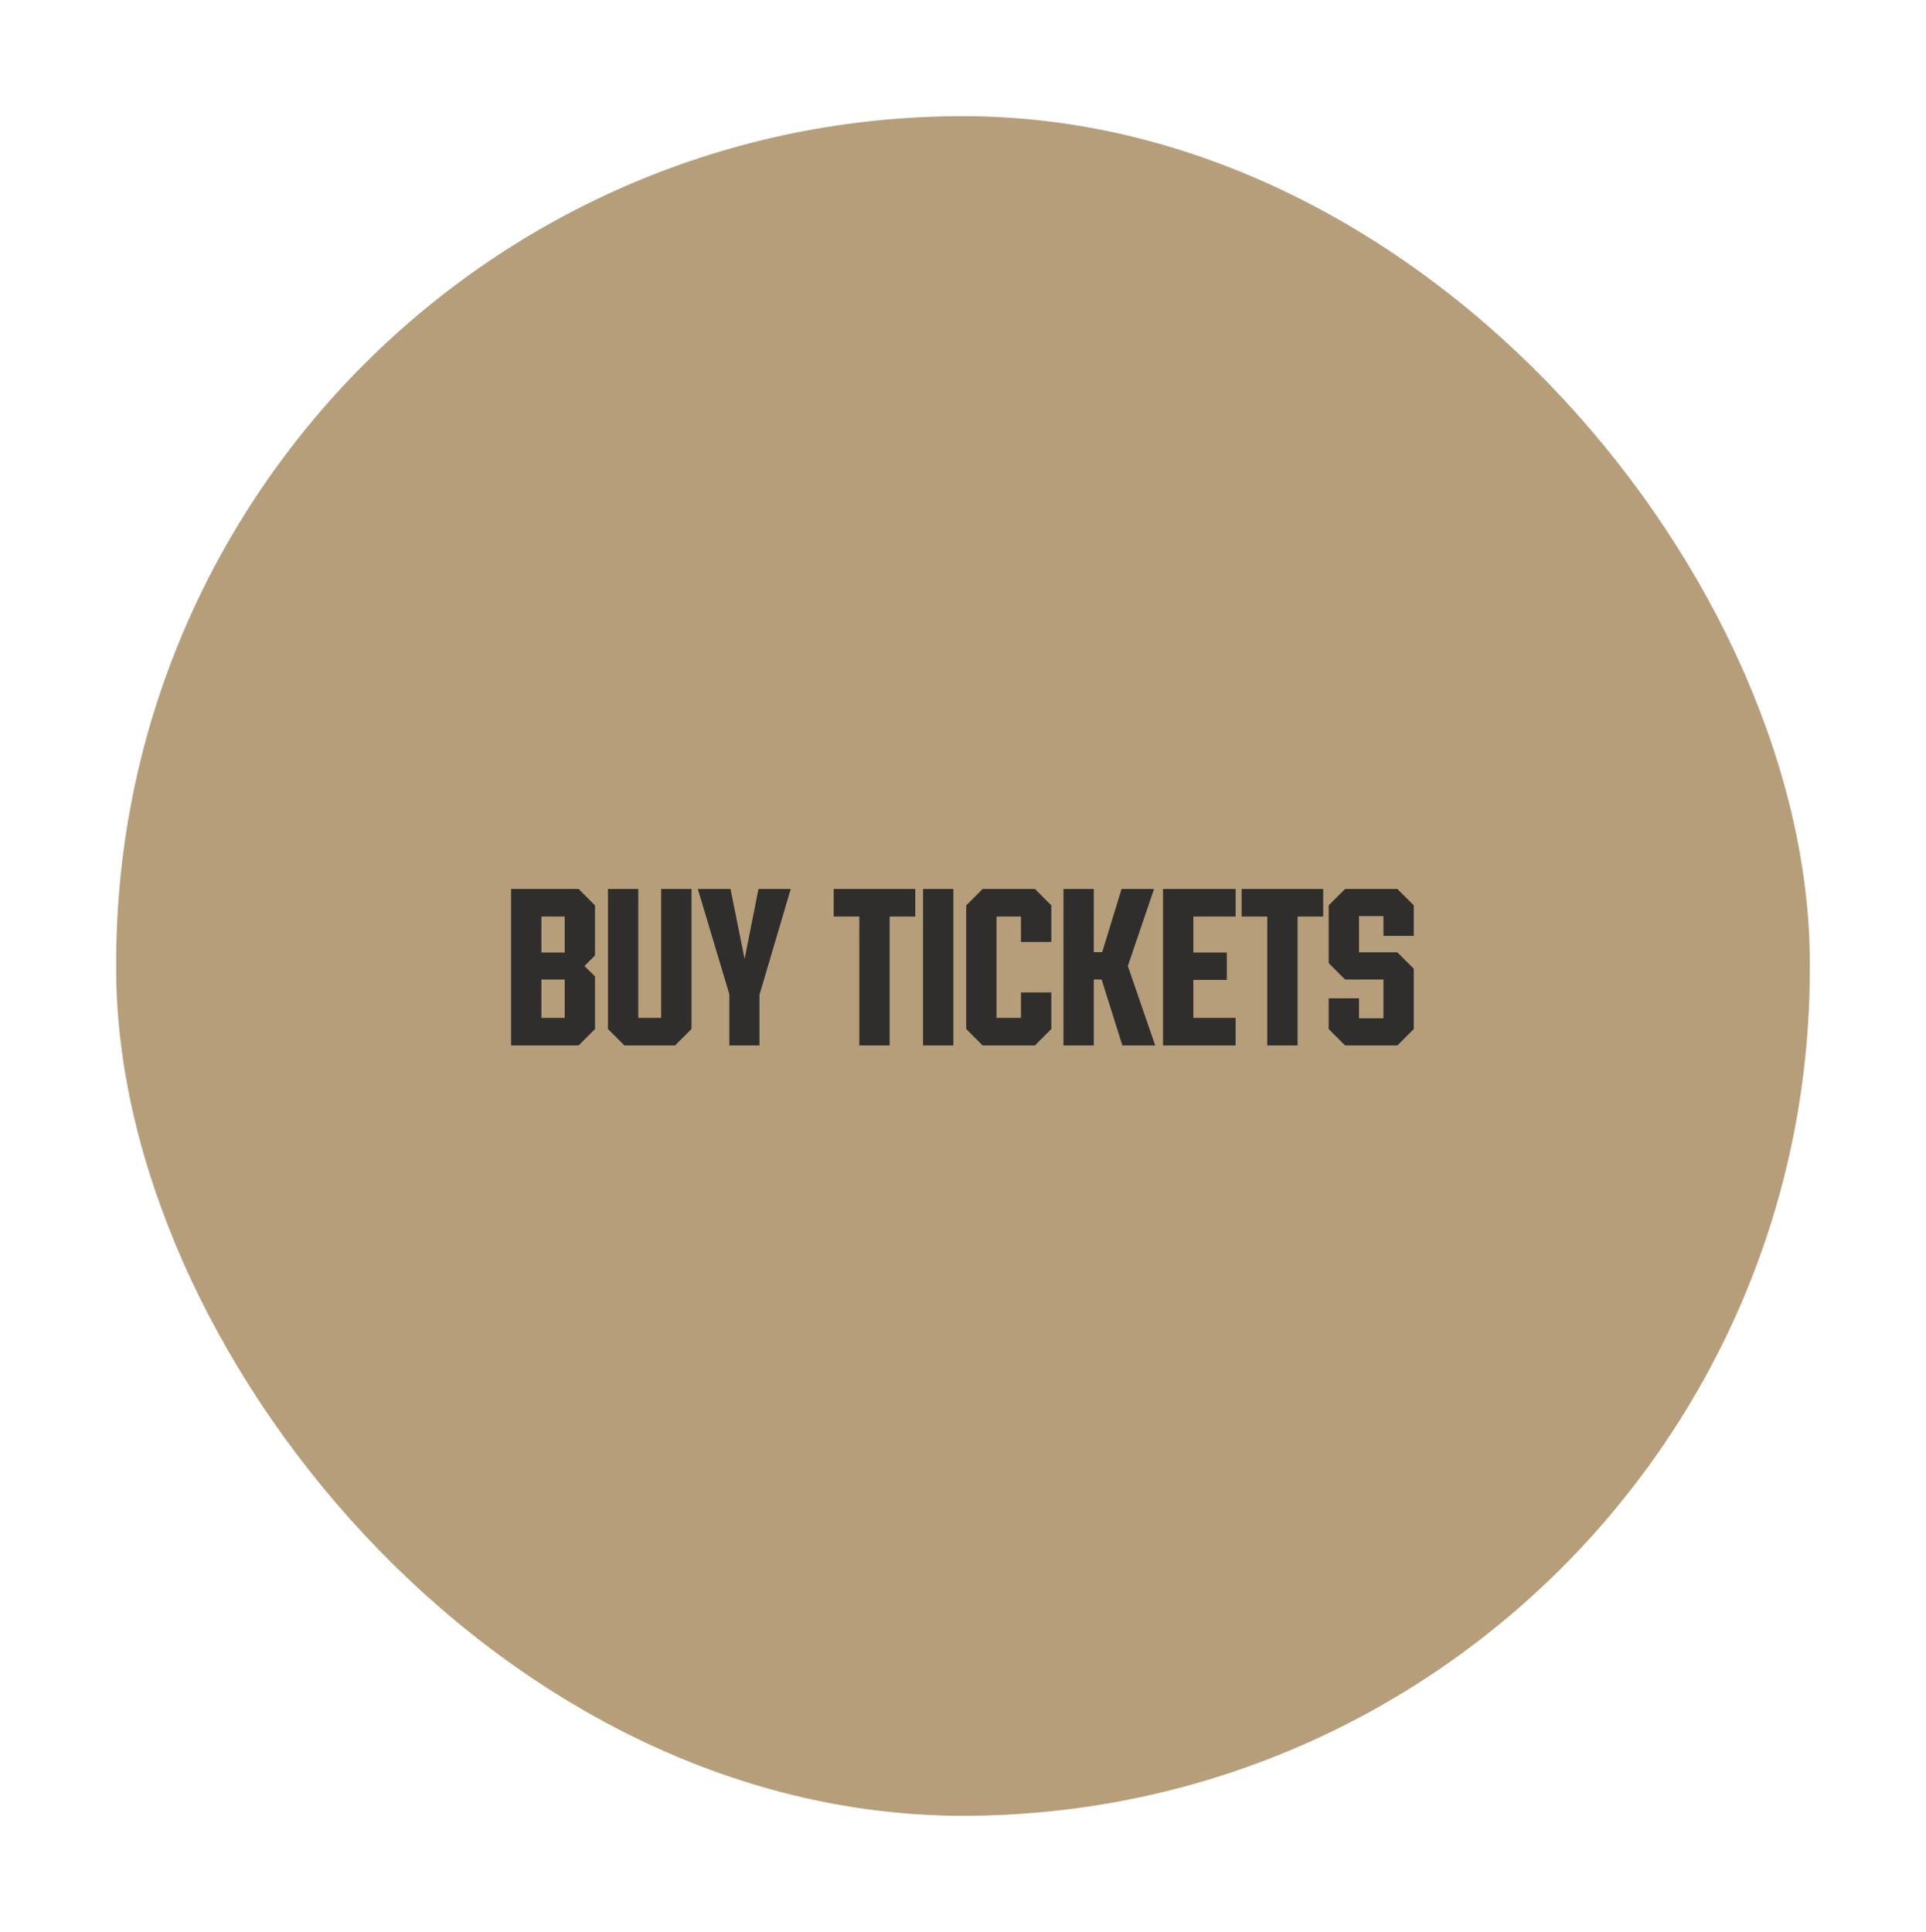 <?xml version="1.0" encoding="UTF-8"?> <svg xmlns="http://www.w3.org/2000/svg" width="315" height="316" viewBox="0 0 315 316" fill="none"><g filter="url(#filter0_f_51_339)"><rect x="19" y="19" width="277" height="278" rx="138.5" fill="#B69E7B"></rect><path d="M94.628 145.4L97.316 148.088V156.28L95.588 158.008L97.316 159.704V168.312L94.628 171H83.588V145.4H94.628ZM88.548 166.488H92.356V160.216H88.548V166.488ZM88.548 155.8H92.356V149.912H88.548V155.8ZM113.096 145.4V168.312L110.408 171H102.12L99.432 168.312V145.4H104.392V166.488H108.136V145.4H113.096ZM114.13 145.4H119.474L121.778 156.856L124.05 145.4H129.33L124.21 162.712V171H119.282V162.616L114.13 145.4ZM140.543 171V149.912H136.351V145.4H149.695V149.912H145.503V171H140.543ZM155.923 145.4V171H150.963V145.4H155.923ZM171.946 162.328V168.312L169.258 171H160.714L158.026 168.312V148.088L160.714 145.4H169.258L171.946 148.088V154.072H166.986V149.912H162.986V166.488H166.986V162.328H171.946ZM183.564 171L180.172 160.216H178.892V171H173.932V145.4H178.892V155.736H180.268L183.436 145.4H188.748L184.46 158.008L188.94 171H183.564ZM190.213 145.4H202.085V149.912H195.173V155.8H200.645V160.28H195.173V166.488H202.085V171H190.213V145.4ZM207.262 171V149.912H203.07V145.4H216.414V149.912H212.222V171H207.262ZM231.227 153.08H226.267V149.848H222.267V155.768H228.539L231.227 158.456V168.312L228.539 171H219.995L217.307 168.312V163.288H222.267V166.552H226.267V160.216H219.995L217.307 157.528V148.088L219.995 145.4H228.539L231.227 148.088V153.08Z" fill="#302E2C"></path></g><defs><filter id="filter0_f_51_339" x="0" y="0" width="315" height="316" filterUnits="userSpaceOnUse" color-interpolation-filters="sRGB"><feFlood flood-opacity="0" result="BackgroundImageFix"></feFlood><feBlend mode="normal" in="SourceGraphic" in2="BackgroundImageFix" result="shape"></feBlend><feGaussianBlur stdDeviation="9.5" result="effect1_foregroundBlur_51_339"></feGaussianBlur></filter></defs></svg> 